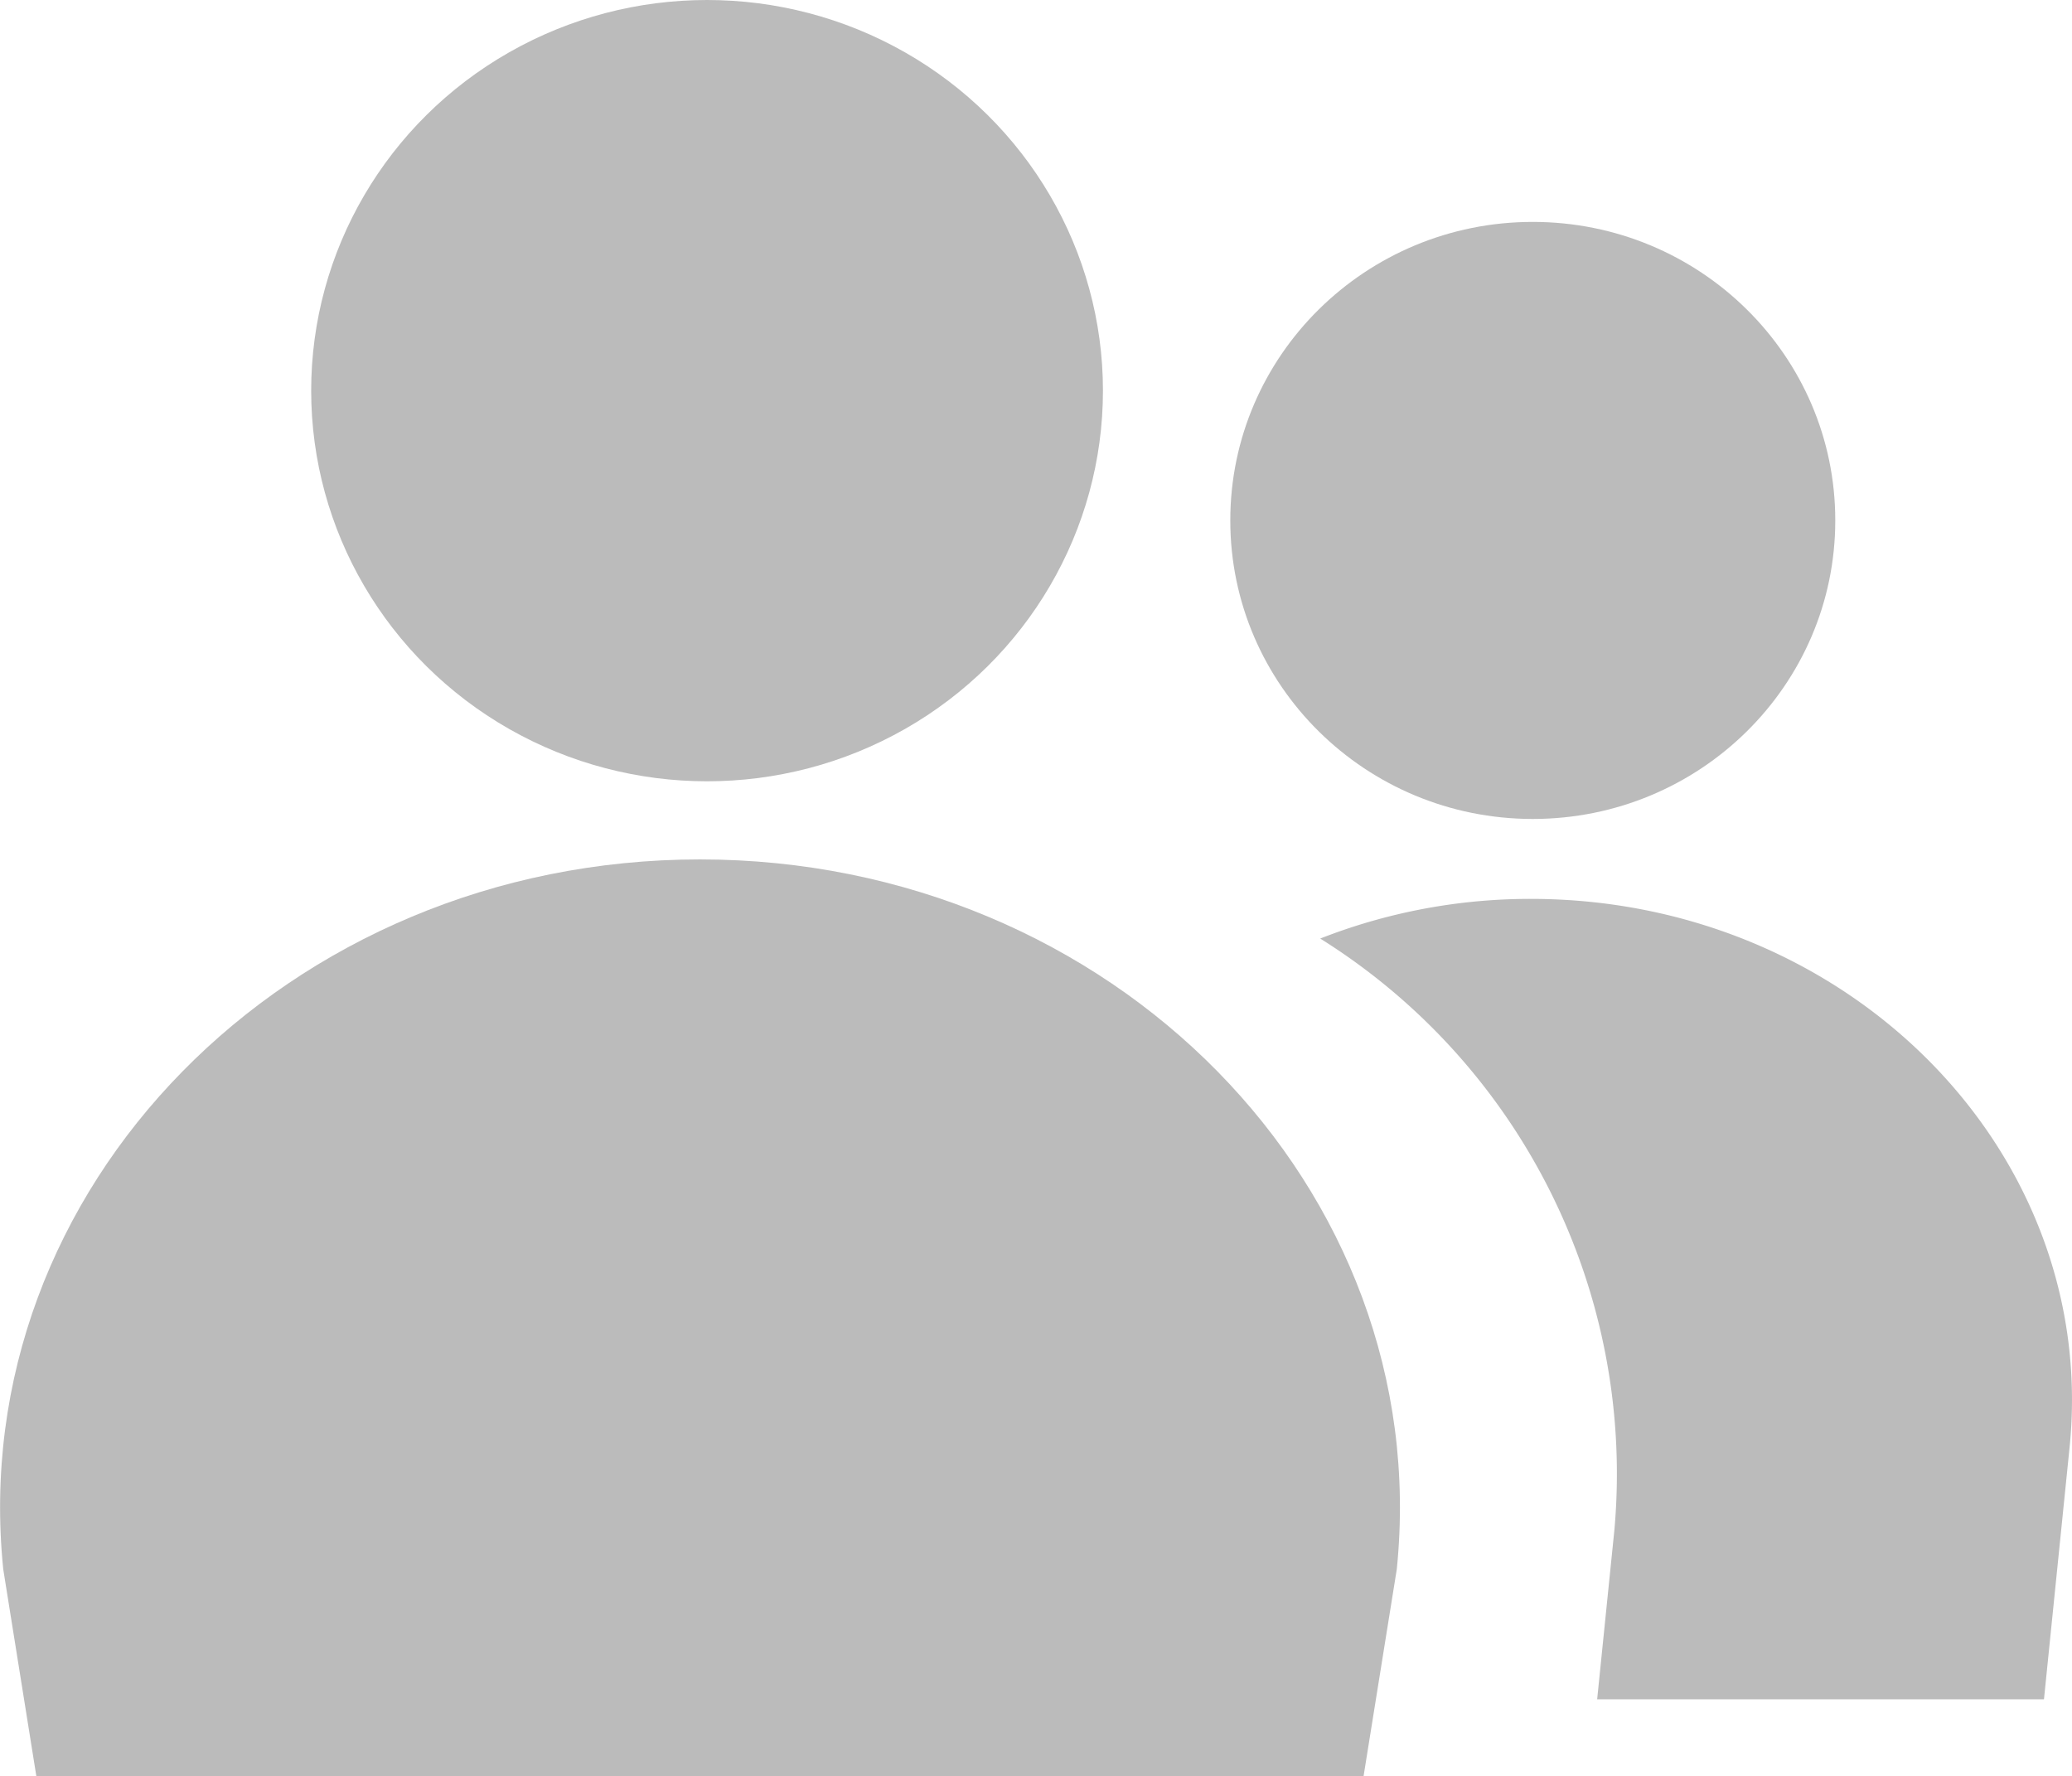 <svg id="그룹_5454" data-name="그룹 5454" xmlns="http://www.w3.org/2000/svg" width="52.49" height="45" viewBox="0 0 52.49 45">
  <defs>
    <style>
      .cls-1 {
        fill: #bbb;
      }
    </style>
  </defs>
  <ellipse id="타원_223" data-name="타원 223" class="cls-1" cx="10.029" cy="9.897" rx="10.029" ry="9.897" transform="translate(7.883)"/>
  <path id="패스_2905" data-name="패스 2905" class="cls-1" d="M-3599.178-998.773H-3632.8l-.839-5.245c-.981-9.646,7.2-17.982,17.651-17.982h0c10.45,0,18.633,8.337,17.652,17.982Z" transform="translate(3633.721 1043.773)"/>
  <ellipse id="타원_224" data-name="타원 224" class="cls-1" cx="7.663" cy="7.563" rx="7.663" ry="7.563" transform="translate(31.167 5.622)"/>
  <g id="그룹_5334" data-name="그룹 5334" transform="translate(33.445 22.773)">
    <path id="패스_2906" data-name="패스 2906" class="cls-1" d="M-3561.686-1019.979a14.563,14.563,0,0,0-5.335,1.005,15.99,15.99,0,0,1,7.452,14.987l-.436,4.286h11.319l.648-6.375C-3547.279-1013.534-3553.606-1019.979-3561.686-1019.979Z" transform="translate(3567.021 1019.979)"/>
  </g>
</svg>
